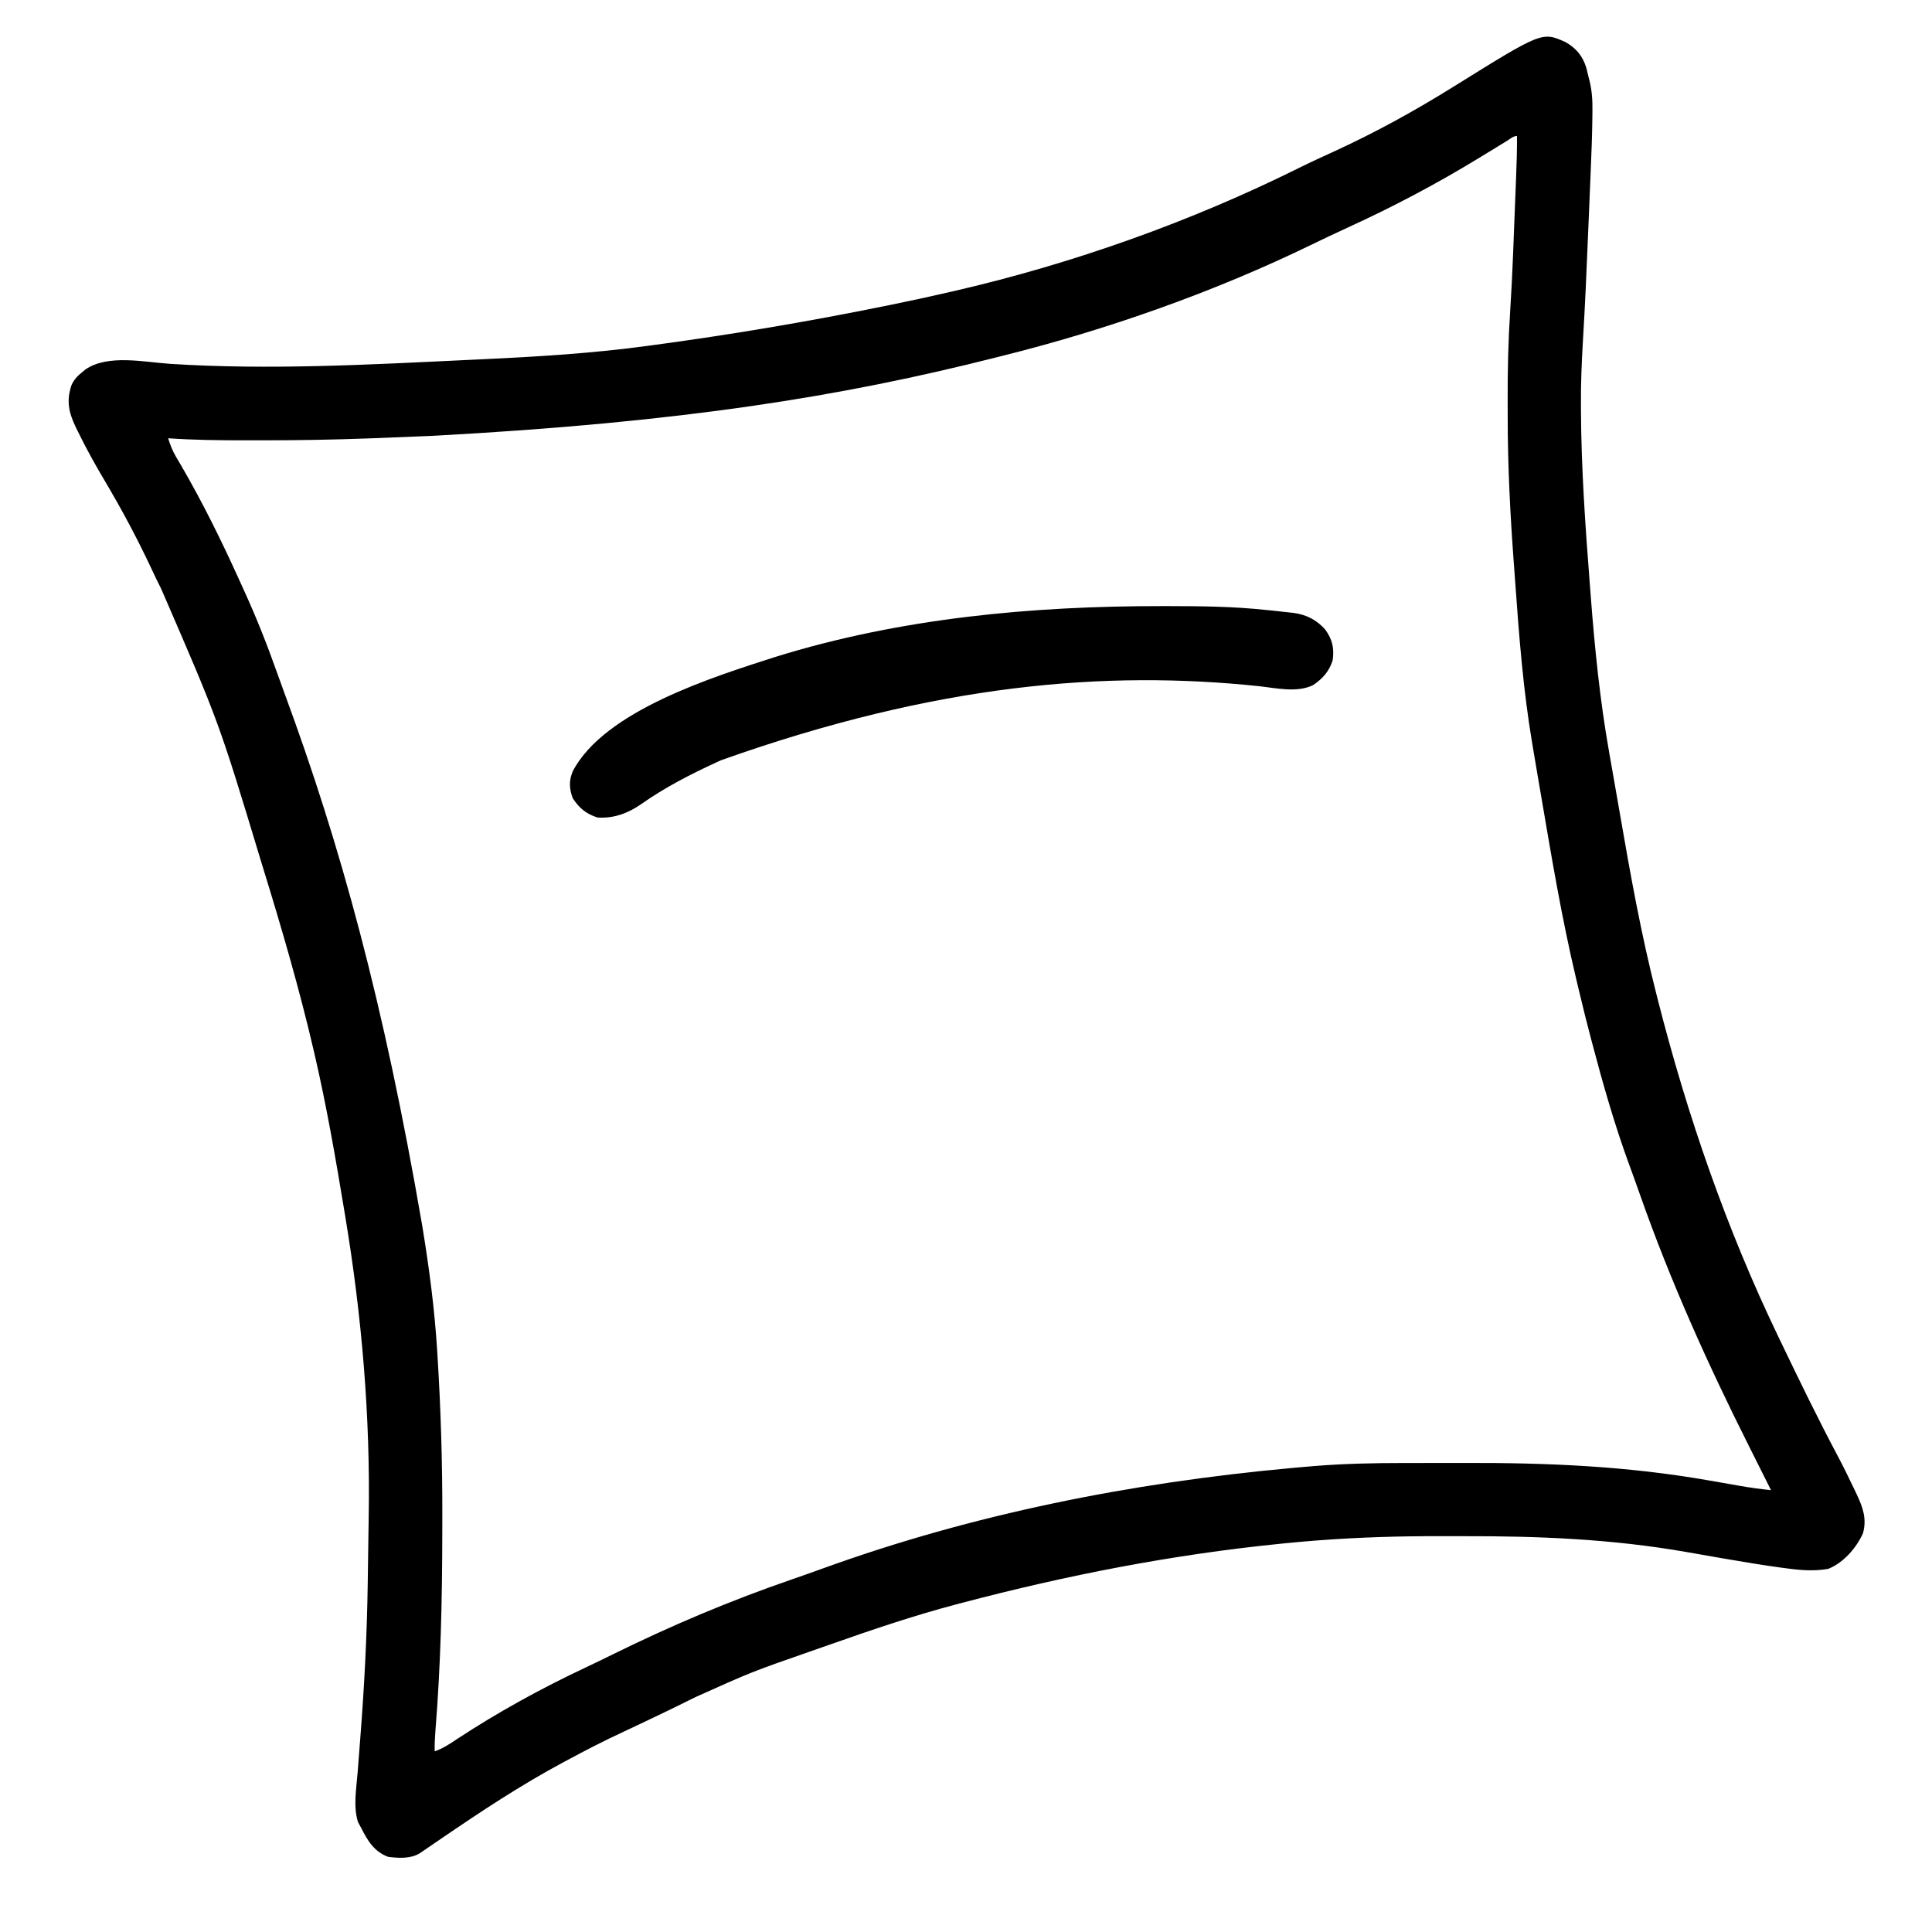 <?xml version="1.0" encoding="UTF-8"?> <svg xmlns="http://www.w3.org/2000/svg" version="1.1" width="1080" height="1080"><path d="M0 0 C5.961 3.408 9.518 7.76 11.562 14.312 C12.012 16.012 12.423 17.723 12.812 19.438 C12.975 20.06 13.138 20.682 13.306 21.324 C14.758 27.167 15.081 32.613 14.988 38.616 C14.98 39.571 14.972 40.525 14.964 41.508 C14.852 51.871 14.452 62.221 14.008 72.574 C13.923 74.634 13.838 76.693 13.753 78.753 C13.576 83.041 13.396 87.329 13.213 91.617 C12.984 97 12.762 102.382 12.541 107.765 C11.734 127.431 10.881 147.088 9.695 166.734 C8.968 178.83 8.477 190.881 8.562 203 C8.566 203.865 8.57 204.729 8.574 205.62 C8.735 238.007 10.99 270.218 13.494 302.494 C13.684 304.952 13.872 307.409 14.06 309.867 C16.298 339.013 19.208 368.011 24.312 396.812 C24.65 398.749 24.988 400.685 25.325 402.622 C26.067 406.873 26.815 411.123 27.567 415.372 C28.453 420.38 29.326 425.39 30.19 430.401 C36.103 464.648 42.188 498.747 50.812 532.438 C51.029 533.288 51.245 534.139 51.468 535.016 C67.94 599.748 89.834 663.213 118.812 723.438 C119.479 724.826 120.145 726.214 120.812 727.602 C130.926 748.656 141.121 769.67 152.095 790.292 C155.34 796.436 158.389 802.664 161.375 808.938 C161.805 809.841 162.235 810.744 162.678 811.674 C166.11 818.947 168.485 825.414 166.234 833.52 C162.524 841.801 155.295 850.074 146.812 853.438 C138.832 854.831 131.282 854.229 123.312 853.125 C121.401 852.872 121.401 852.872 119.45 852.614 C109.814 851.298 100.23 849.687 90.645 848.047 C89.378 847.83 88.112 847.614 86.807 847.391 C80.43 846.296 74.055 845.187 67.684 844.055 C26.235 836.763 -15.292 835.066 -57.296 835.177 C-61.646 835.188 -65.995 835.181 -70.345 835.17 C-92.697 835.12 -114.896 835.772 -137.188 837.438 C-138.175 837.511 -139.162 837.584 -140.179 837.659 C-145.669 838.078 -151.147 838.573 -156.625 839.125 C-157.443 839.206 -158.26 839.287 -159.103 839.371 C-219.668 845.438 -278.815 856.975 -337.625 872.5 C-338.952 872.847 -338.952 872.847 -340.305 873.202 C-364.623 879.596 -388.405 887.717 -412.115 896.057 C-415.685 897.312 -419.258 898.556 -422.832 899.801 C-454.974 911.012 -454.974 911.012 -486 924.938 C-488.233 926.036 -490.466 927.133 -492.699 928.23 C-493.78 928.766 -494.861 929.301 -495.974 929.853 C-501.066 932.364 -506.189 934.807 -511.312 937.25 C-512.259 937.703 -513.205 938.156 -514.18 938.623 C-518.352 940.619 -522.529 942.603 -526.727 944.547 C-537.407 949.494 -547.827 954.851 -558.188 960.438 C-558.905 960.821 -559.622 961.204 -560.36 961.6 C-584.224 974.396 -606.689 989.297 -629.02 1004.56 C-629.869 1005.139 -630.718 1005.718 -631.593 1006.315 C-633.202 1007.412 -634.809 1008.512 -636.413 1009.616 C-637.489 1010.35 -637.489 1010.35 -638.588 1011.099 C-639.213 1011.529 -639.839 1011.958 -640.483 1012.4 C-645.766 1015.616 -652.256 1015.133 -658.188 1014.438 C-665.93 1011.544 -669.628 1005.556 -673.188 998.438 C-673.806 997.303 -674.425 996.169 -675.062 995 C-677.786 986.377 -675.996 976.419 -675.292 967.539 C-675.124 965.419 -674.961 963.299 -674.8 961.179 C-674.455 956.661 -674.103 952.143 -673.75 947.625 C-671.518 918.981 -670.05 890.487 -669.625 861.75 C-669.615 861.077 -669.605 860.404 -669.595 859.71 C-669.484 852.292 -669.38 844.874 -669.283 837.455 C-669.229 833.373 -669.17 829.291 -669.096 825.209 C-668.072 768.625 -672.917 712.201 -682.188 656.438 C-682.363 655.377 -682.538 654.316 -682.719 653.223 C-687.531 624.156 -692.546 595.149 -699.188 566.438 C-699.489 565.132 -699.489 565.132 -699.797 563.801 C-707.824 529.253 -717.736 495.321 -728.188 461.438 C-728.553 460.251 -728.918 459.065 -729.295 457.843 C-752.791 380.098 -752.791 380.098 -785.043 305.695 C-787.119 301.622 -789.061 297.49 -791.004 293.351 C-798.734 276.926 -807.264 260.992 -816.529 245.381 C-821.864 236.388 -826.931 227.346 -831.5 217.938 C-832.193 216.532 -832.193 216.532 -832.901 215.097 C-836.791 206.887 -838.166 200.512 -835.207 191.703 C-833.775 188.522 -831.887 186.611 -829.188 184.438 C-828.58 183.936 -827.973 183.435 -827.348 182.918 C-814.783 174.307 -794.262 178.918 -780.113 179.827 C-724.512 183.389 -668.871 180.277 -613.283 177.626 C-610.677 177.502 -608.071 177.381 -605.465 177.26 C-574.73 175.823 -544.006 173.962 -513.5 169.812 C-512.575 169.689 -511.651 169.566 -510.698 169.439 C-466.935 163.587 -423.452 156.236 -380.188 147.438 C-379.309 147.259 -378.43 147.081 -377.525 146.898 C-366.043 144.566 -354.601 142.086 -343.188 139.438 C-342.447 139.267 -341.706 139.096 -340.942 138.92 C-275.166 123.704 -209.386 100.31 -148.905 70.247 C-142.498 67.073 -136.007 64.089 -129.5 61.125 C-106.244 50.464 -84.333 38.398 -62.625 24.875 C-13.163 -5.923 -13.163 -5.923 0 0 Z M-32.789 55.184 C-33.747 55.769 -34.704 56.355 -35.691 56.958 C-36.721 57.591 -37.751 58.223 -38.812 58.875 C-40.933 60.171 -43.055 61.466 -45.176 62.762 C-46.212 63.395 -47.248 64.029 -48.315 64.681 C-72.245 79.312 -96.777 92.223 -122.298 103.882 C-128.802 106.856 -135.259 109.907 -141.687 113.041 C-196.201 139.584 -256.338 160.808 -315.188 175.438 C-316.296 175.719 -317.404 176.001 -318.546 176.292 C-403.788 197.858 -492.412 212.449 -633.125 220.062 C-633.856 220.094 -634.588 220.126 -635.341 220.158 C-645.956 220.615 -656.571 221.044 -667.188 221.438 C-667.878 221.463 -668.568 221.489 -669.279 221.515 C-688.898 222.235 -708.49 222.6 -728.123 222.568 C-731.444 222.563 -734.766 222.566 -738.087 222.571 C-752.486 222.592 -766.82 222.432 -781.188 221.438 C-780.044 225.098 -778.822 228.374 -776.859 231.668 C-776.397 232.456 -775.934 233.245 -775.457 234.057 C-774.705 235.328 -774.705 235.328 -773.938 236.625 C-762.009 257.185 -751.506 278.424 -741.71 300.072 C-740.722 302.256 -739.73 304.437 -738.731 306.615 C-731.849 321.638 -725.837 336.897 -720.315 352.466 C-718.94 356.341 -717.542 360.206 -716.117 364.063 C-685 448.463 -660.709 536.408 -639.188 661.438 C-639.032 662.397 -638.876 663.356 -638.715 664.345 C-635.116 686.517 -632.241 708.621 -630.83 731.047 C-630.75 732.308 -630.75 732.308 -630.669 733.596 C-628.773 763.958 -627.842 794.234 -627.93 824.655 C-627.938 827.556 -627.942 830.456 -627.945 833.357 C-627.993 870.459 -628.817 907.454 -631.82 944.449 C-632.113 948.123 -632.275 951.749 -632.188 955.438 C-627.625 953.867 -623.851 951.355 -619.875 948.688 C-596.94 933.599 -572.704 920.276 -547.867 908.605 C-542.763 906.201 -537.693 903.733 -532.633 901.238 C-499.991 885.157 -467.409 871.372 -432.988 859.491 C-426.716 857.324 -420.462 855.113 -414.223 852.855 C-331.358 822.94 -243.474 805.326 -153.062 797.062 C-152.182 796.983 -151.302 796.903 -150.395 796.821 C-147.865 796.596 -145.335 796.378 -142.805 796.164 C-142.109 796.104 -141.413 796.044 -140.695 795.982 C-124.096 794.634 -107.531 794.275 -90.883 794.27 C-88.667 794.266 -86.451 794.263 -84.235 794.259 C-79.608 794.253 -74.98 794.252 -70.353 794.252 C-65.692 794.252 -61.03 794.245 -56.369 794.232 C-10.069 794.098 34.693 796.01 80.375 804.062 C83.888 804.676 87.401 805.288 90.915 805.897 C93.07 806.271 95.225 806.648 97.379 807.029 C103.181 808.042 108.951 808.852 114.812 809.438 C110.782 801.37 106.747 793.305 102.699 785.246 C79.571 739.184 58.653 692.873 41.562 644.216 C39.619 638.693 37.633 633.189 35.609 627.695 C27.394 605.29 20.903 582.503 14.812 559.438 C14.616 558.697 14.42 557.956 14.218 557.193 C11.785 547.993 9.484 538.763 7.3 529.5 C6.802 527.393 6.299 525.288 5.796 523.183 C-2.124 489.837 -7.777 456.042 -13.533 422.271 C-14.132 418.761 -14.735 415.251 -15.339 411.741 C-16.159 406.964 -16.968 402.185 -17.765 397.404 C-18.035 395.791 -18.306 394.178 -18.581 392.565 C-23.676 362.529 -26.022 332.128 -28.185 301.768 C-28.44 298.216 -28.703 294.664 -28.966 291.112 C-30.98 263.862 -32.377 236.78 -32.373 209.447 C-32.373 206.629 -32.38 203.811 -32.393 200.992 C-32.474 184.14 -32.095 167.404 -31.005 150.586 C-30.299 139.665 -29.769 128.744 -29.336 117.809 C-29.287 116.578 -29.287 116.578 -29.237 115.323 C-29.041 110.348 -28.849 105.372 -28.659 100.397 C-28.528 96.979 -28.393 93.561 -28.257 90.143 C-28.126 86.806 -27.996 83.47 -27.866 80.133 C-27.805 78.564 -27.744 76.994 -27.682 75.425 C-27.381 67.76 -27.107 60.109 -27.188 52.438 C-29.204 52.438 -31.141 54.173 -32.789 55.184 Z " fill="#000000" transform="translate(875.188,23.562)"></path><path d="M0 0 C1.907 0 1.907 0 3.853 0.001 C22.067 0.019 40.127 0.223 58.25 2.188 C59.289 2.289 60.328 2.391 61.399 2.496 C64.458 2.802 67.51 3.142 70.562 3.5 C71.436 3.593 72.309 3.686 73.208 3.782 C80.492 4.759 86.227 7.638 91.125 13.188 C95.064 18.748 96.141 23.443 95.25 30.188 C93.361 36.408 89.598 40.614 84.25 44.188 C75.246 48.589 63.418 45.794 53.875 44.75 C-31.263 35.846 -126.004 43.232 -246.75 86.188 C-247.575 86.567 -248.401 86.946 -249.251 87.336 C-263.991 94.144 -278.143 101.375 -291.427 110.775 C-298.756 115.848 -306.767 118.797 -315.75 118.188 C-322.17 116.084 -325.867 113.044 -329.562 107.438 C-331.549 102.002 -331.809 97.762 -329.578 92.34 C-311.779 58.256 -250.332 39.387 -216.395 28.43 C-146.411 6.701 -72.977 -0.059 0 0 Z " fill="#000000" transform="translate(649.75,338.812)"></path></svg> 